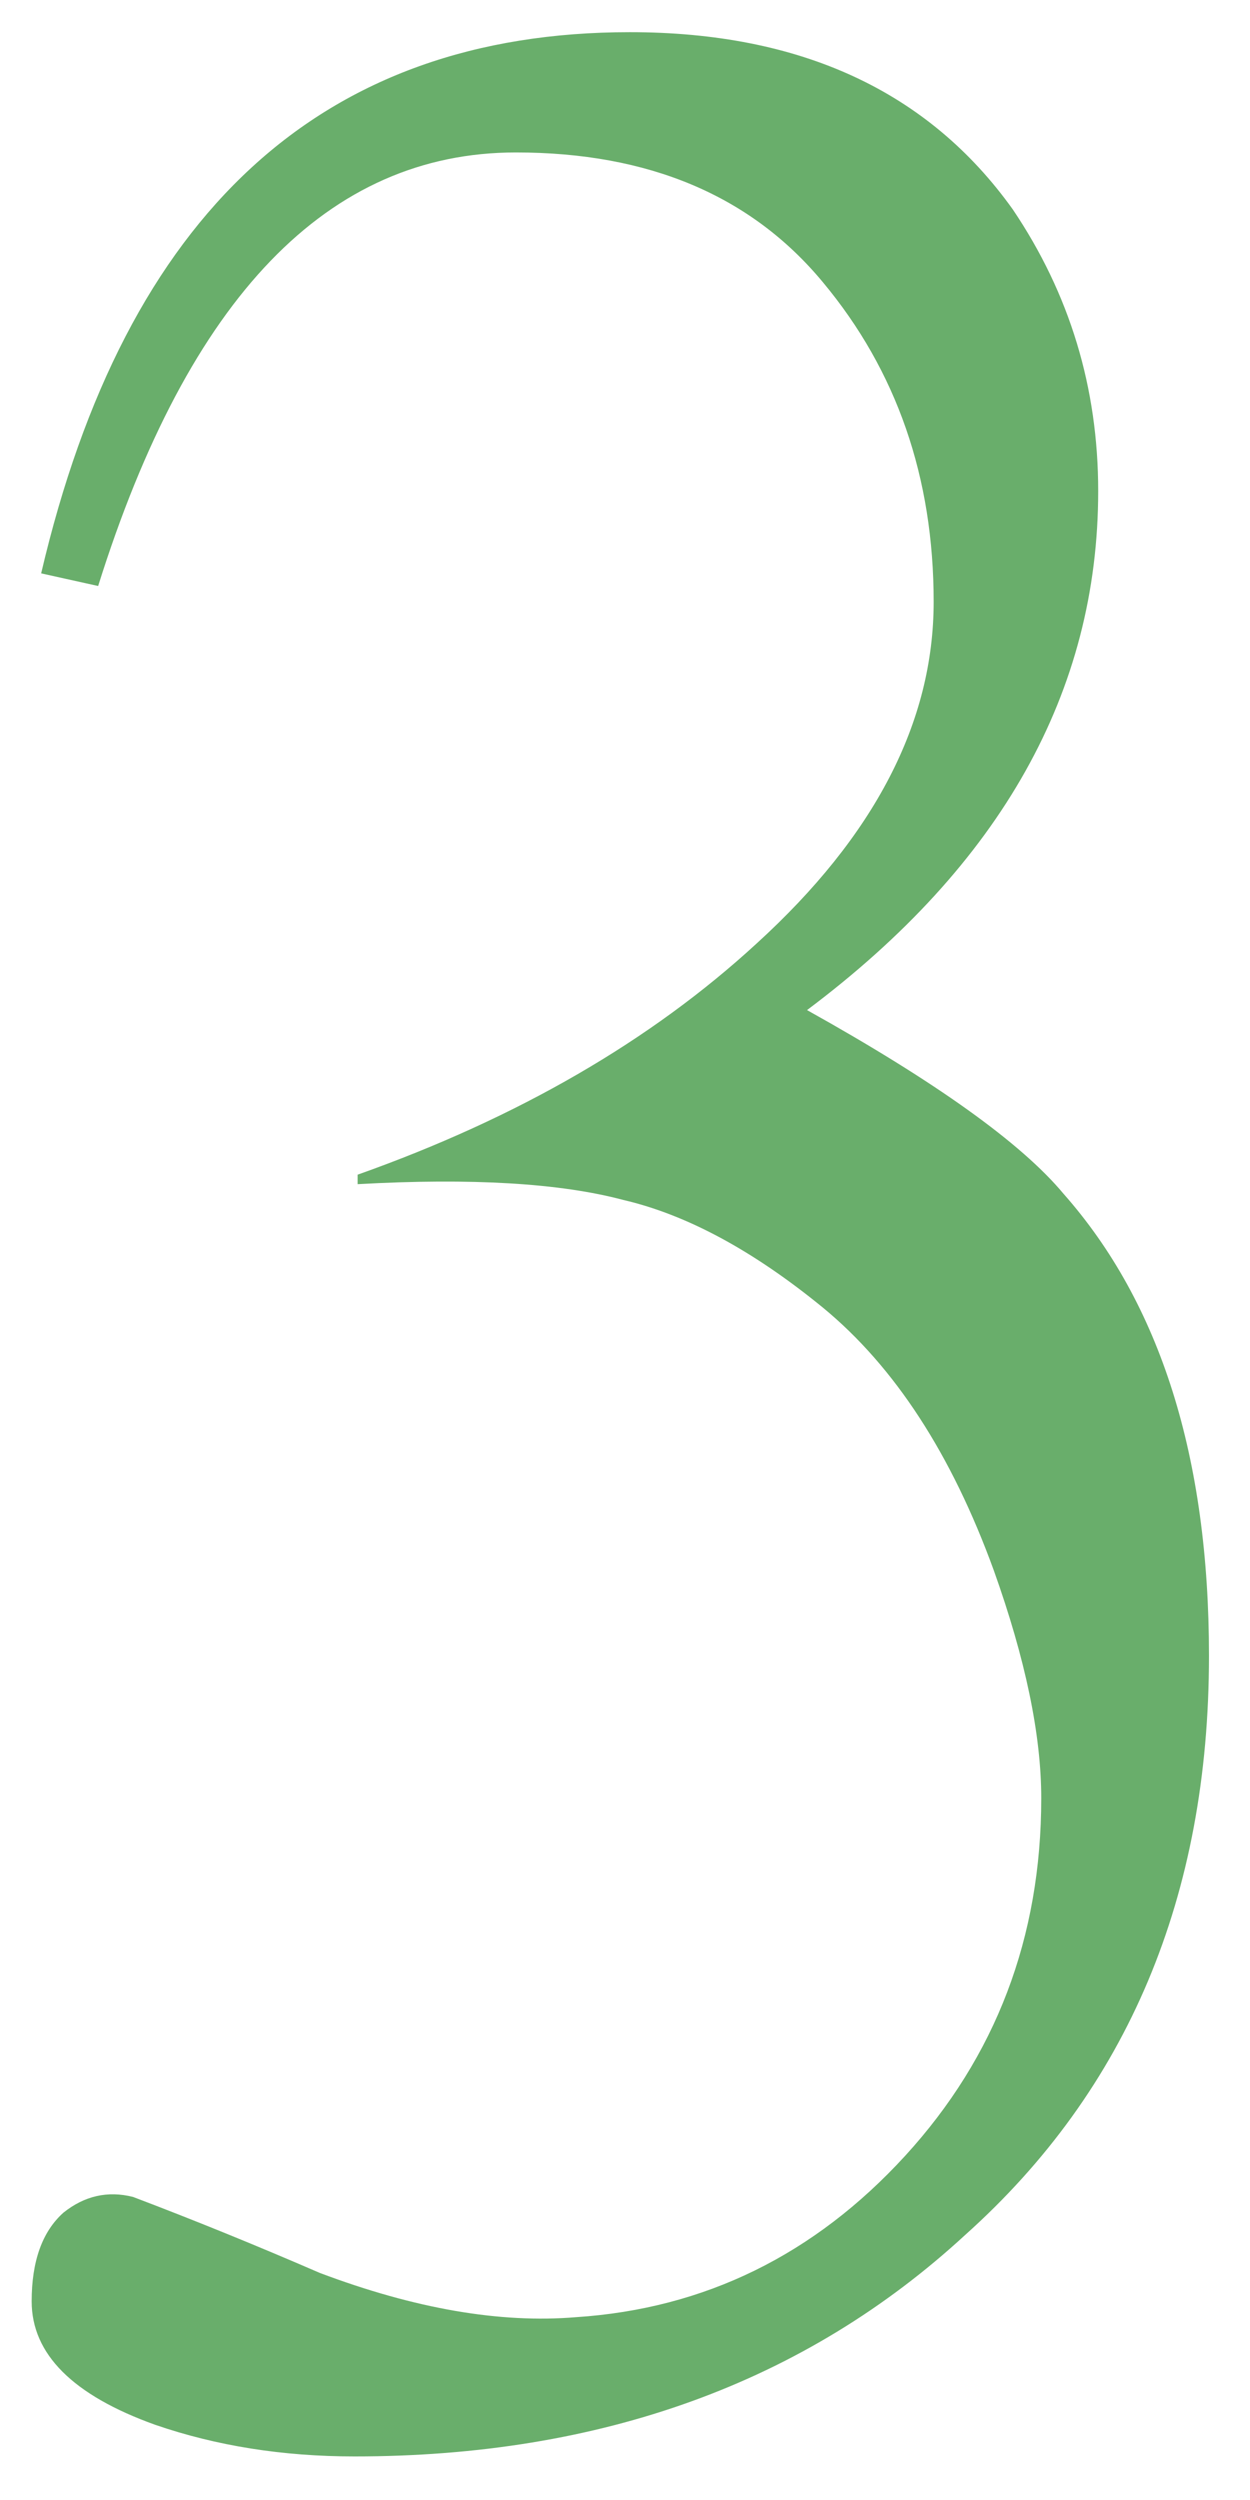 <?xml version="1.0" encoding="UTF-8"?> <svg xmlns="http://www.w3.org/2000/svg" width="27" height="54" viewBox="0 0 27 54" fill="none"> <path d="M26.114 35.764C26.114 40.959 24.359 45.129 20.85 48.273C17.387 51.464 12.989 53.059 7.657 53.059C6.107 53.059 4.672 52.831 3.35 52.375C1.573 51.737 0.684 50.848 0.684 49.709C0.684 48.843 0.912 48.205 1.368 47.795C1.824 47.43 2.325 47.316 2.872 47.453C4.193 47.954 5.538 48.501 6.905 49.094C8.956 49.868 10.802 50.188 12.442 50.051C15.222 49.868 17.592 48.706 19.552 46.565C21.511 44.422 22.491 41.848 22.491 38.84C22.491 37.473 22.149 35.832 21.465 33.918C20.554 31.412 19.324 29.52 17.774 28.244C16.27 27.014 14.835 26.239 13.467 25.92C12.1 25.555 10.186 25.441 7.725 25.578V25.373C11.189 24.143 14.06 22.479 16.339 20.383C18.891 18.059 20.167 15.598 20.167 13C20.167 10.311 19.369 8.01 17.774 6.096C16.225 4.227 14.014 3.293 11.143 3.293C7.087 3.293 4.079 6.415 2.12 12.658L0.889 12.385C2.712 4.592 6.951 0.695 13.604 0.695C17.296 0.695 20.053 1.971 21.876 4.523C23.106 6.346 23.721 8.374 23.721 10.607C23.721 14.937 21.625 18.674 17.432 21.818C20.212 23.368 22.058 24.689 22.97 25.783C25.066 28.153 26.114 31.48 26.114 35.764Z" fill="#69AE6B"></path> </svg> 